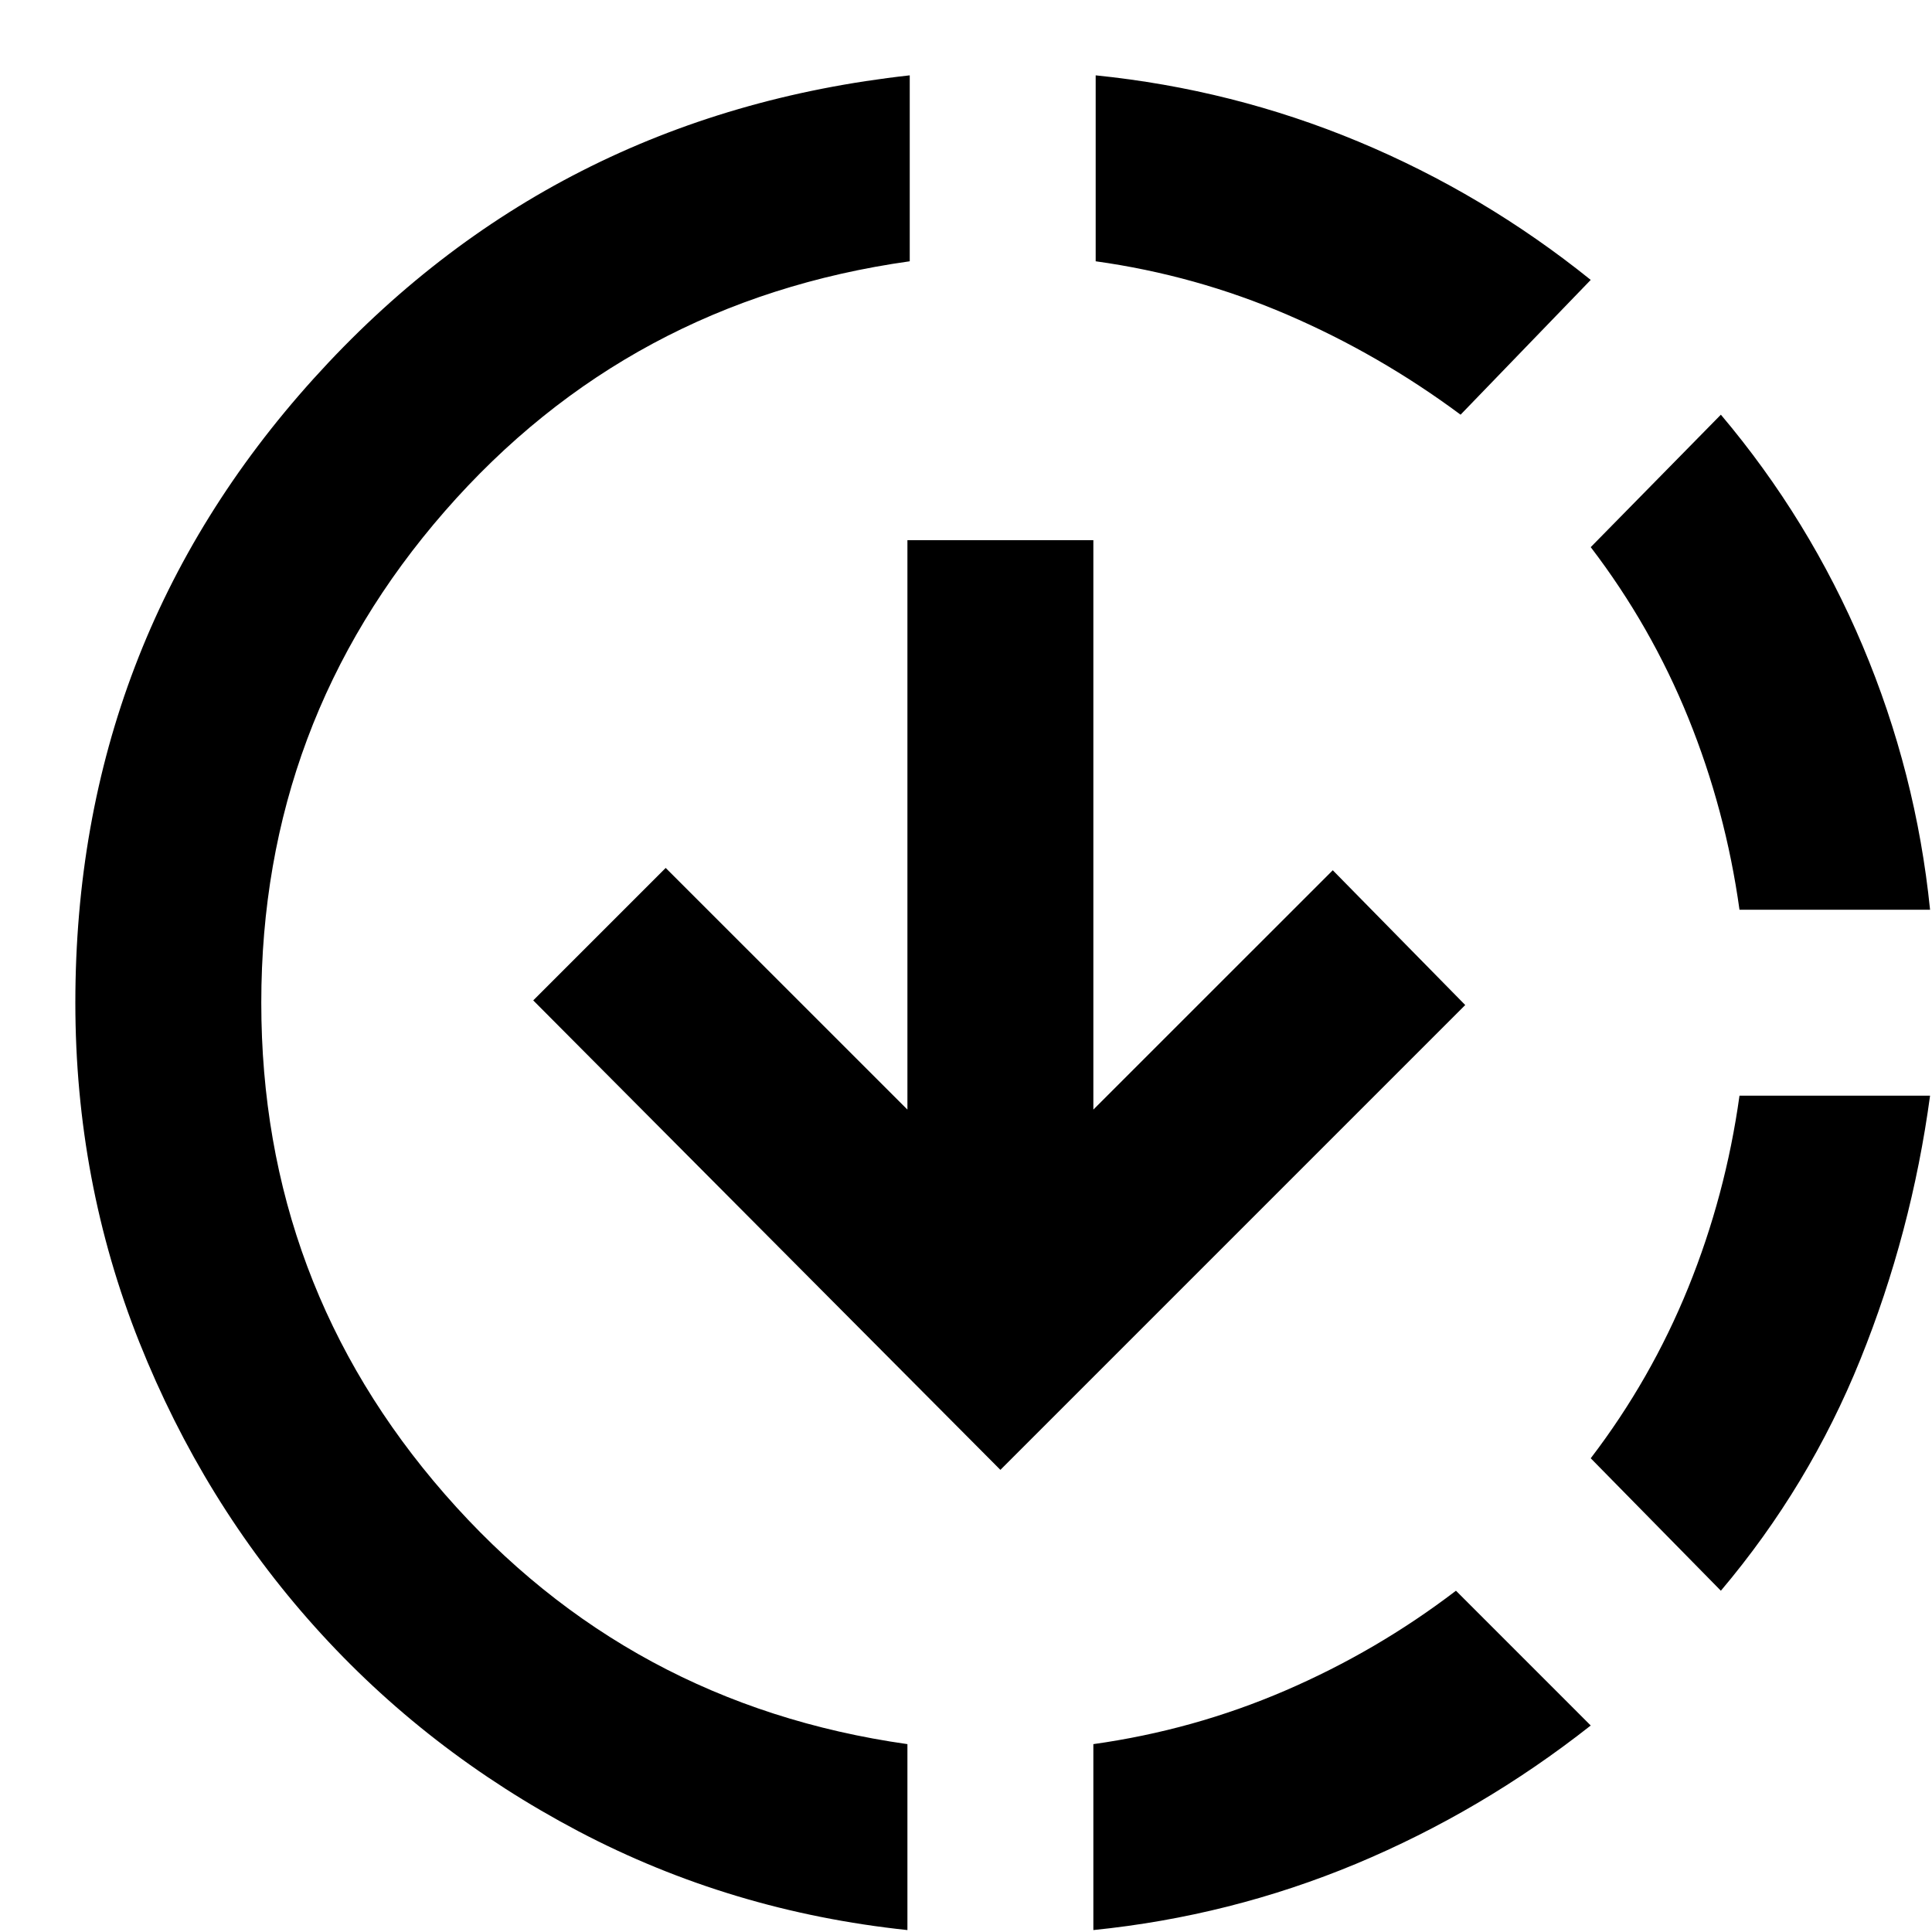 <svg width="25" height="25" viewBox="0 0 25 25" fill="none" xmlns="http://www.w3.org/2000/svg">
<path d="M11.742 24.975C10.218 24.814 8.8 24.388 7.486 23.697C6.173 23.005 5.035 22.123 4.073 21.05C3.11 19.977 2.354 18.749 1.802 17.366C1.251 15.982 0.975 14.519 0.975 12.975C0.975 9.867 2.003 7.176 4.058 4.9C6.113 2.624 8.684 1.316 11.772 0.975V3.381C9.346 3.722 7.341 4.8 5.757 6.614C4.173 8.429 3.381 10.549 3.381 12.975C3.381 15.401 4.173 17.521 5.757 19.336C7.341 21.15 9.336 22.228 11.742 22.569V24.975ZM12.945 19.02L6.9 12.945L8.614 11.231L11.742 14.358V6.99H14.148V14.358L17.246 11.261L18.96 13.005L12.945 19.02ZM14.148 24.975V22.569C15.01 22.448 15.837 22.218 16.629 21.877C17.421 21.536 18.158 21.105 18.84 20.584L20.584 22.328C19.642 23.07 18.629 23.666 17.547 24.118C16.464 24.569 15.331 24.855 14.148 24.975ZM18.9 5.366C18.198 4.845 17.451 4.414 16.659 4.073C15.867 3.732 15.04 3.501 14.178 3.381V0.975C15.361 1.095 16.494 1.381 17.577 1.832C18.659 2.283 19.662 2.88 20.584 3.622L18.9 5.366ZM22.268 20.584L20.584 18.87C21.105 18.188 21.526 17.451 21.847 16.659C22.168 15.867 22.389 15.04 22.509 14.178H24.975C24.815 15.361 24.514 16.499 24.073 17.591C23.632 18.684 23.03 19.682 22.268 20.584ZM22.509 11.772C22.389 10.91 22.168 10.083 21.847 9.291C21.526 8.499 21.105 7.762 20.584 7.08L22.268 5.366C23.03 6.268 23.642 7.266 24.103 8.358C24.564 9.451 24.855 10.589 24.975 11.772H22.509Z" fill="black"/>
</svg>

